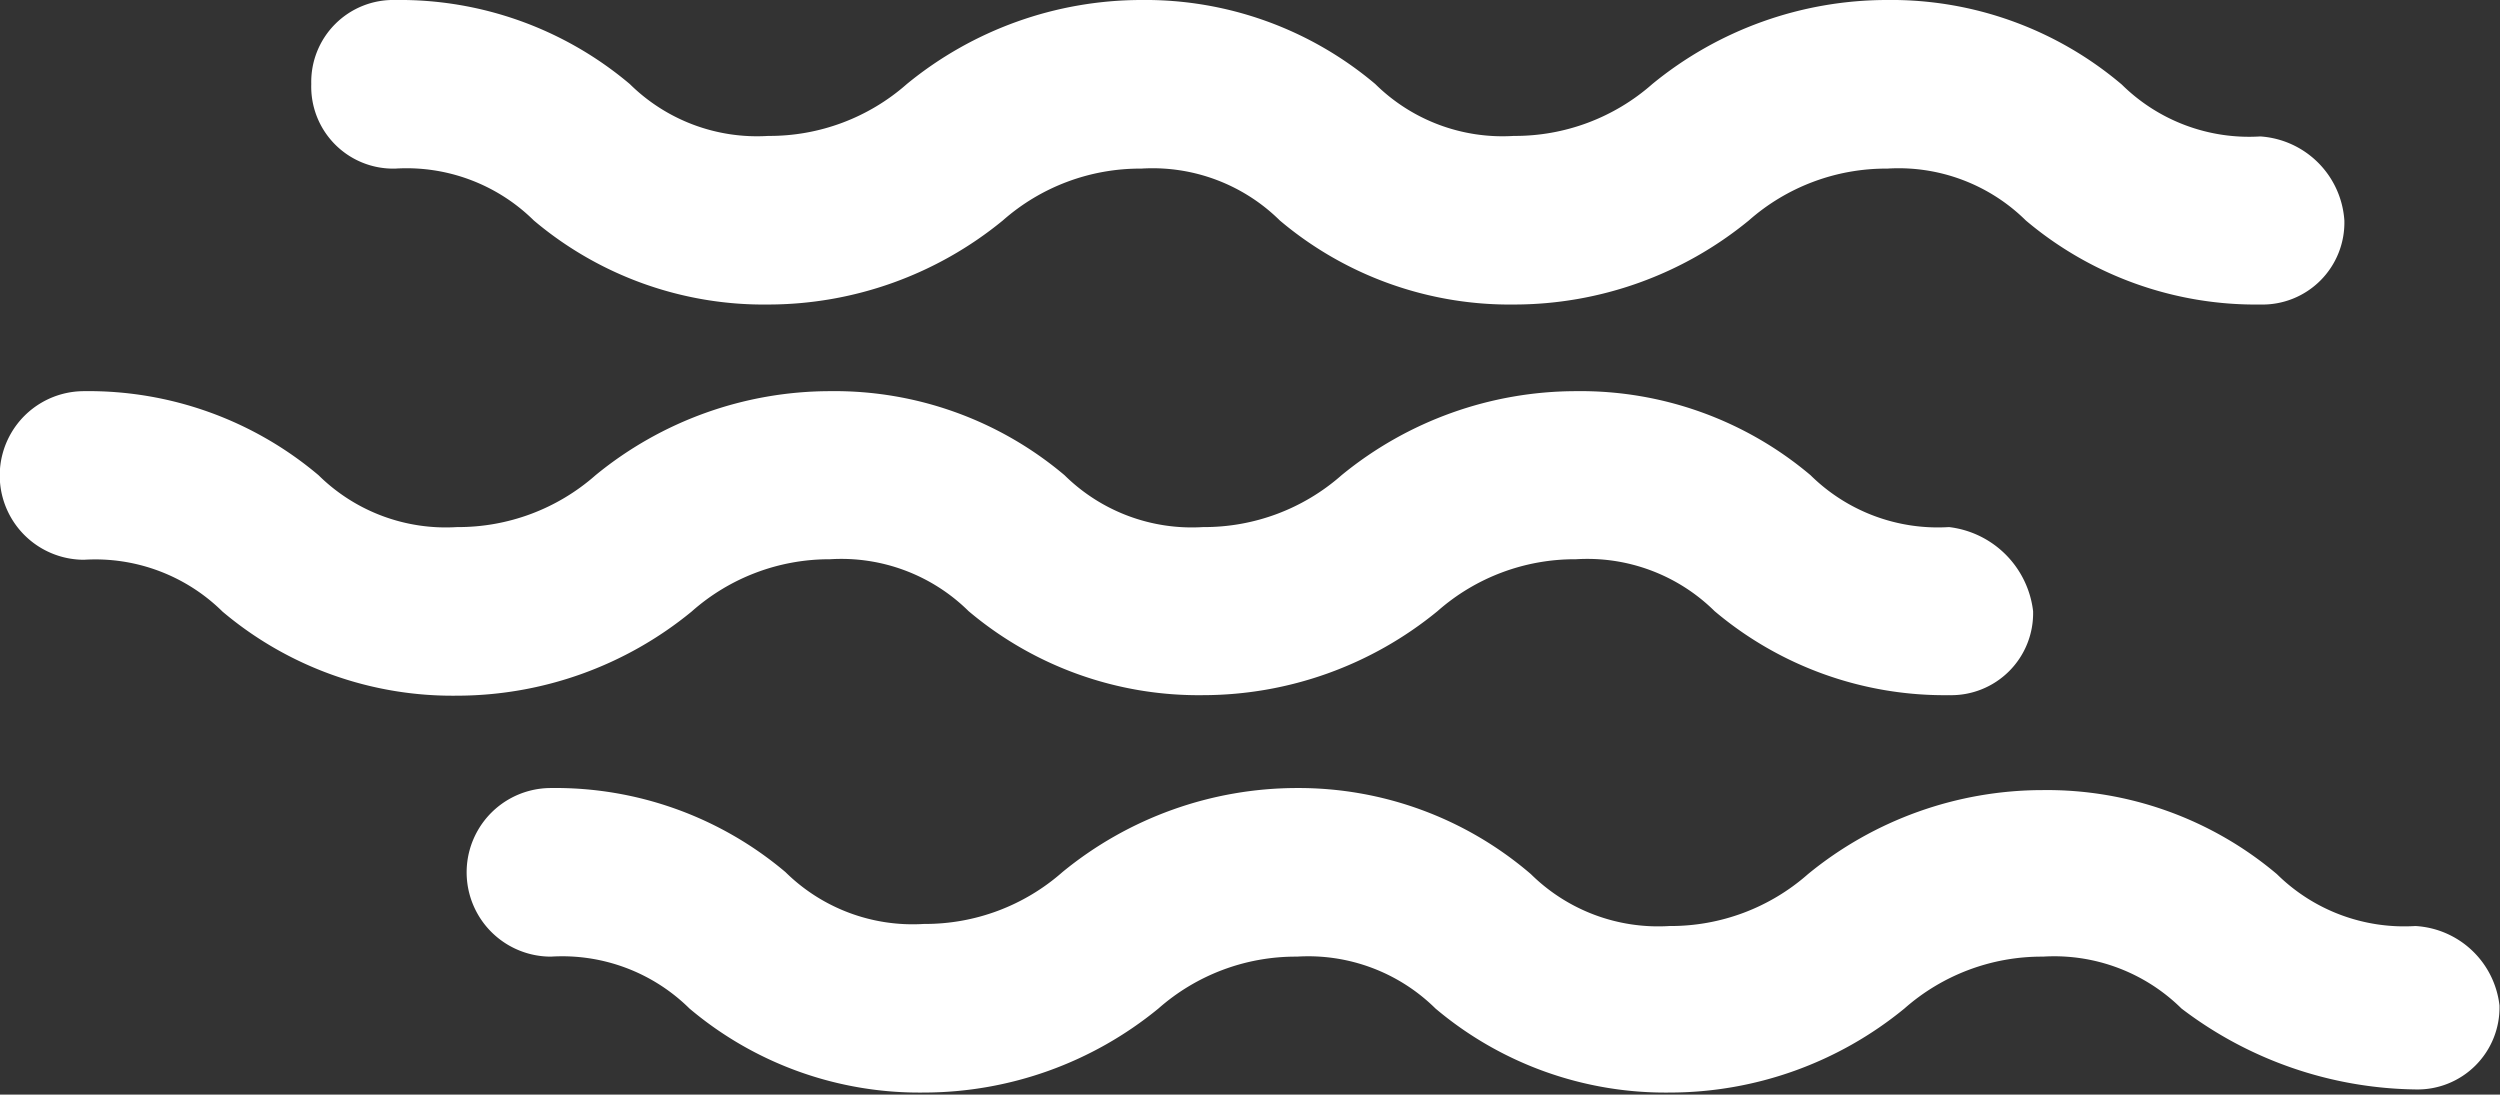 <svg xmlns="http://www.w3.org/2000/svg" viewBox="0 0 48.19 21.1"><rect x="0" y="0" width="48.19" height="21.1" fill="#333333" stroke="none"/><defs><style>.cls-1{fill:#fff;}</style></defs><title>P15</title><g id="Calque_2" data-name="Calque 2"><g id="Calque_3" data-name="Calque 3"><path class="cls-1" d="M7.62,3.25a3.49,3.49,0,0,1,2.67,1,6.87,6.87,0,0,0,4.52,1.62,7.14,7.14,0,0,0,4.52-1.62,4,4,0,0,1,2.67-1,3.49,3.49,0,0,1,2.67,1,6.87,6.87,0,0,0,4.52,1.62,7.14,7.14,0,0,0,4.52-1.62,4,4,0,0,1,2.67-1,3.49,3.49,0,0,1,2.67,1,6.87,6.87,0,0,0,4.52,1.62,1.58,1.58,0,0,0,1.62-1.62,1.74,1.74,0,0,0-1.62-1.62,3.49,3.49,0,0,1-2.67-1A6.87,6.87,0,0,0,36.37,0a7.14,7.14,0,0,0-4.52,1.62,4,4,0,0,1-2.67,1,3.49,3.49,0,0,1-2.67-1A6.87,6.87,0,0,0,22,0a7.14,7.14,0,0,0-4.52,1.62,4,4,0,0,1-2.67,1,3.49,3.49,0,0,1-2.67-1A6.87,6.87,0,0,0,7.62,0,1.58,1.58,0,0,0,6,1.62,1.58,1.58,0,0,0,7.62,3.25Z"/><path class="cls-1" d="M16,10.78a3.49,3.49,0,0,1,2.67,1,6.87,6.87,0,0,0,4.52,1.62,7.14,7.14,0,0,0,4.52-1.62,4,4,0,0,1,2.67-1,3.49,3.49,0,0,1,2.67,1,6.87,6.87,0,0,0,4.52,1.62,1.58,1.58,0,0,0,1.62-1.62,1.85,1.85,0,0,0-1.62-1.62,3.49,3.49,0,0,1-2.67-1,6.87,6.87,0,0,0-4.52-1.62,7.14,7.14,0,0,0-4.52,1.62,4,4,0,0,1-2.67,1,3.49,3.49,0,0,1-2.67-1A6.87,6.87,0,0,0,16,7.54a7.14,7.14,0,0,0-4.52,1.62,4,4,0,0,1-2.67,1,3.49,3.49,0,0,1-2.67-1A6.87,6.87,0,0,0,1.62,7.54a1.62,1.62,0,0,0,0,3.25,3.49,3.49,0,0,1,2.67,1,6.87,6.87,0,0,0,4.52,1.62,7.14,7.14,0,0,0,4.52-1.62A4,4,0,0,1,16,10.78Z"/><path class="cls-1" d="M46.56,17.85a3.49,3.49,0,0,1-2.67-1,6.87,6.87,0,0,0-4.52-1.62,7.14,7.14,0,0,0-4.52,1.62,4,4,0,0,1-2.67,1,3.49,3.49,0,0,1-2.67-1A6.87,6.87,0,0,0,25,15.19a7.14,7.14,0,0,0-4.52,1.62,4,4,0,0,1-2.67,1,3.49,3.49,0,0,1-2.67-1,6.87,6.87,0,0,0-4.52-1.62,1.62,1.62,0,0,0,0,3.25,3.49,3.49,0,0,1,2.67,1,6.87,6.87,0,0,0,4.52,1.62,7.14,7.14,0,0,0,4.52-1.62,4,4,0,0,1,2.67-1,3.49,3.49,0,0,1,2.67,1,6.87,6.87,0,0,0,4.52,1.62,7.14,7.14,0,0,0,4.52-1.62,4,4,0,0,1,2.67-1,3.49,3.49,0,0,1,2.67,1A7.6,7.6,0,0,0,46.56,21a1.58,1.58,0,0,0,1.62-1.62A1.73,1.73,0,0,0,46.56,17.85Z"/></g></g></svg>